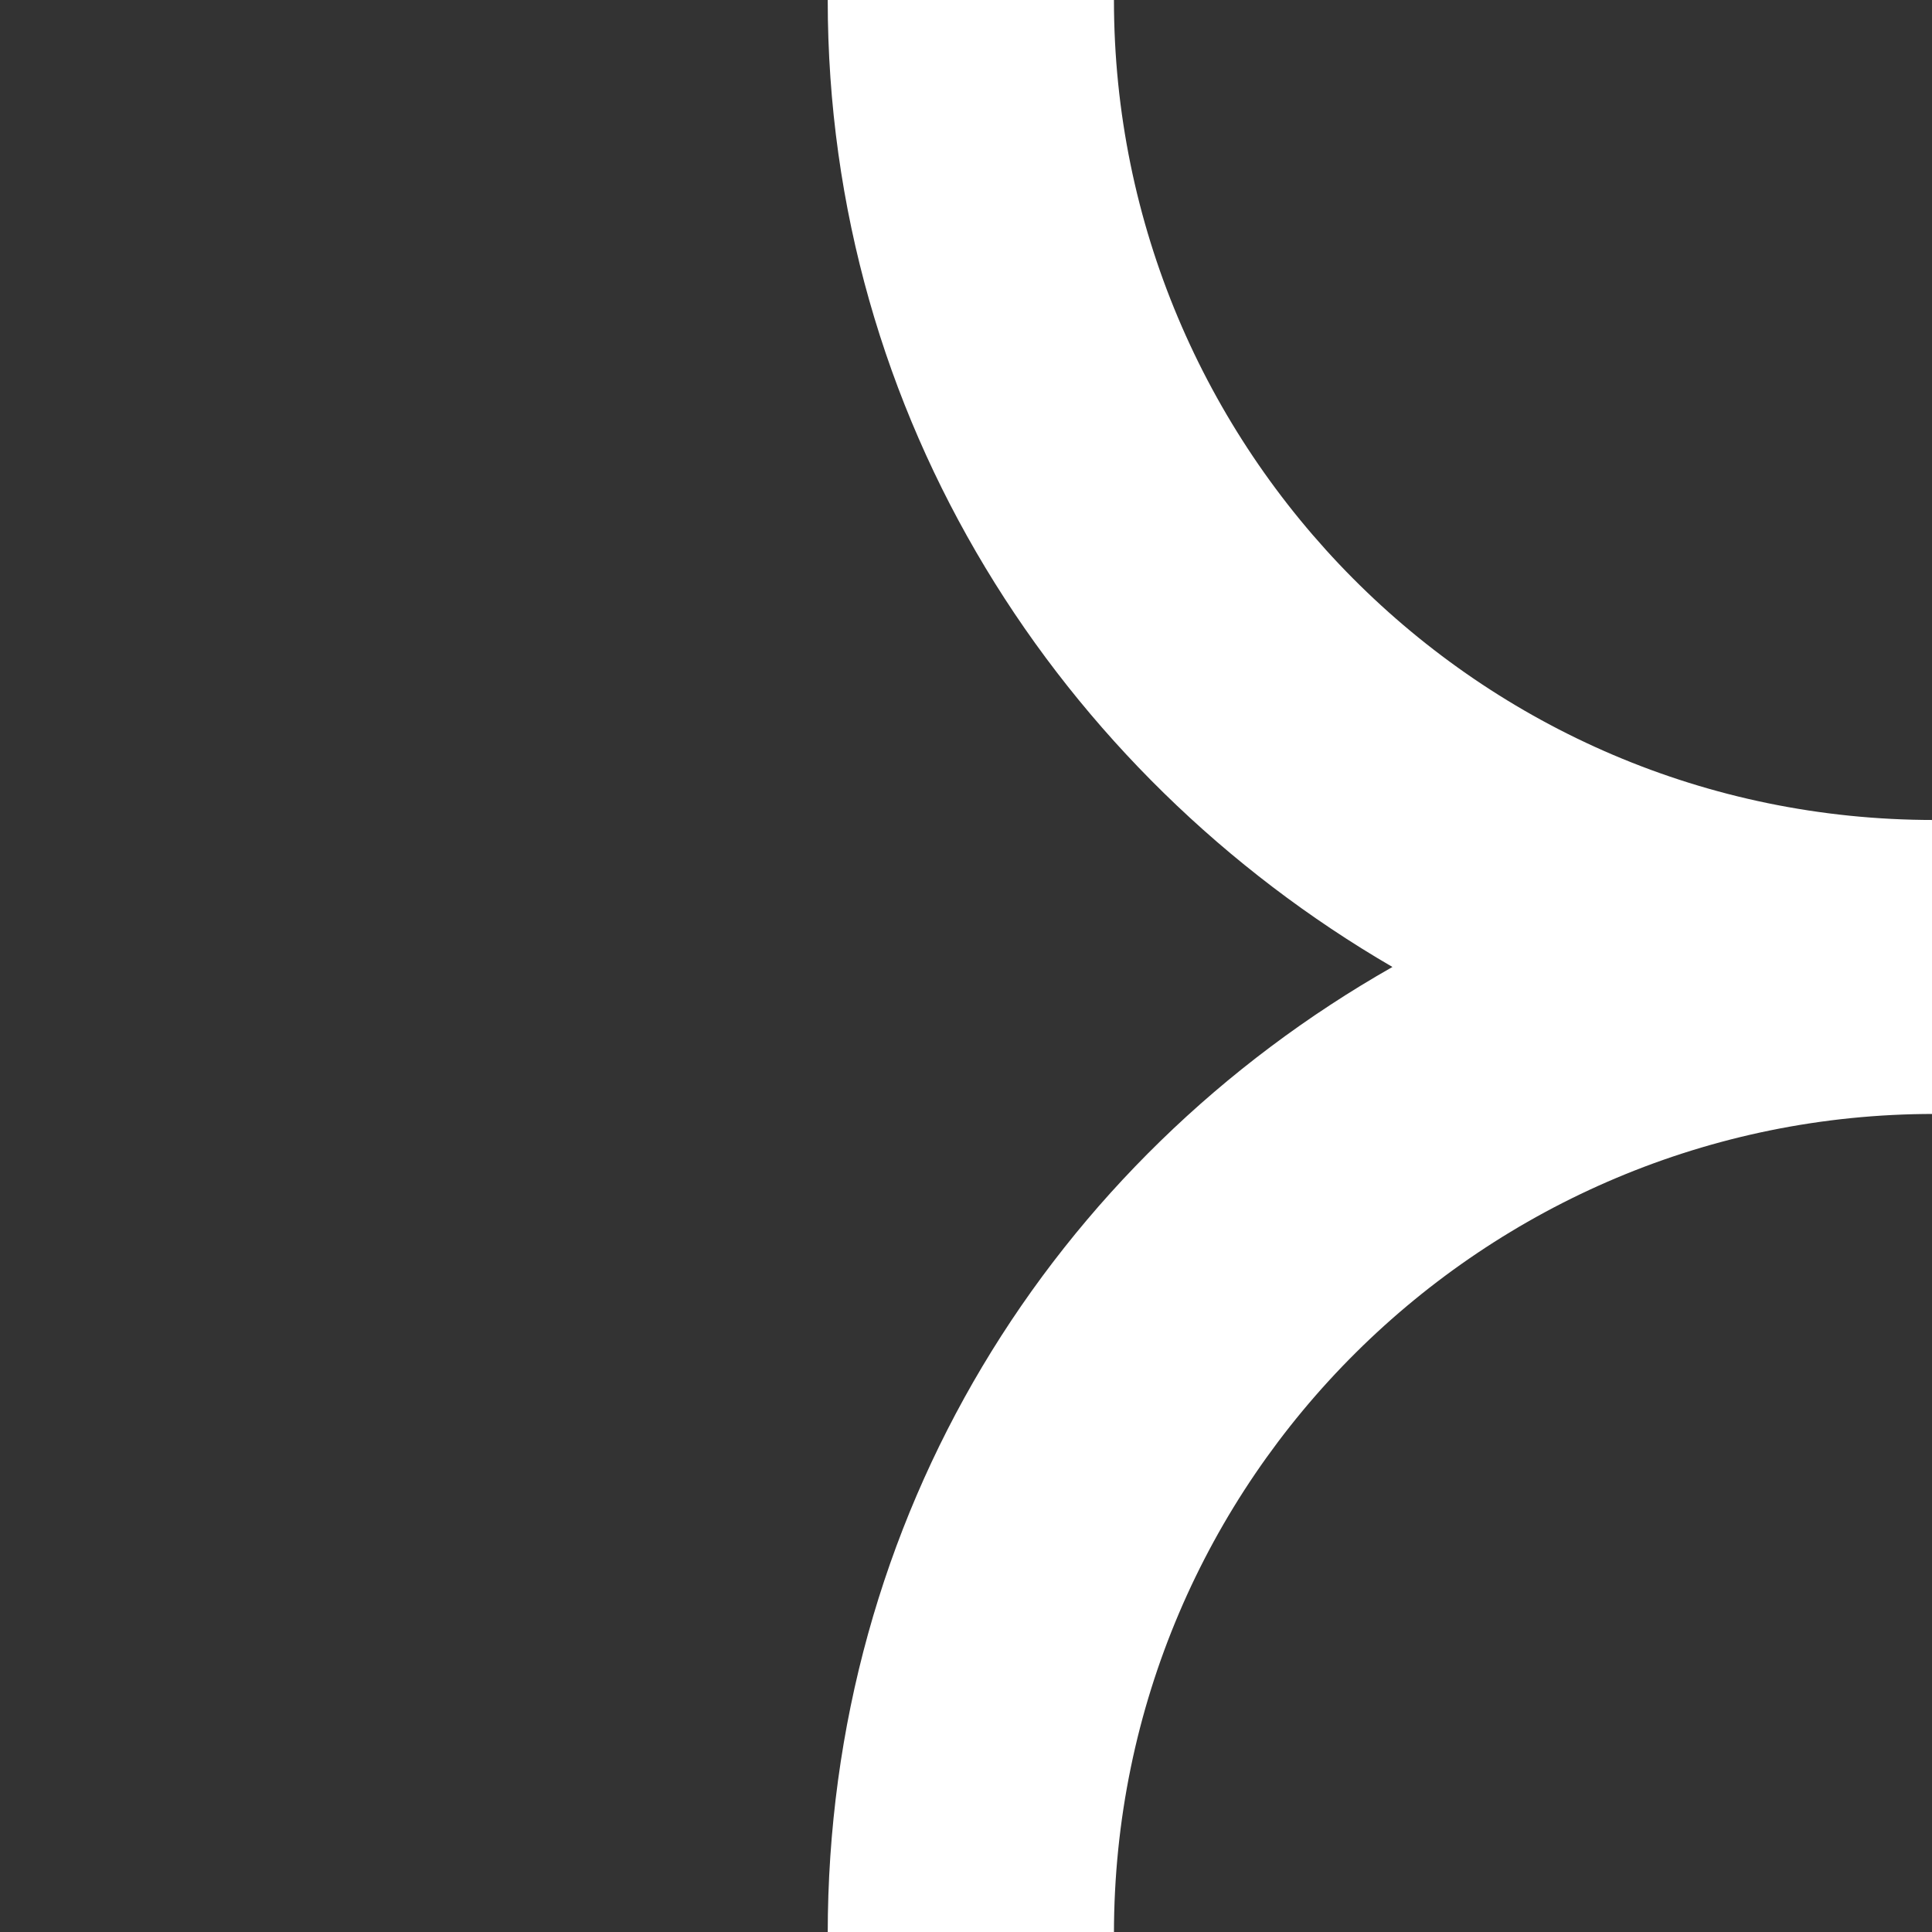 <svg xmlns="http://www.w3.org/2000/svg" xmlns:xlink="http://www.w3.org/1999/xlink" id="Calque_1" x="0px" y="0px" viewBox="0 0 25 25" style="enable-background:new 0 0 25 25;" xml:space="preserve"><rect x="0" y="0" width="25" height="25" fill="#333333" stroke="none"/><style type="text/css">	.st0{fill:none;}	.st1{fill:#FFFFFF;}</style><g id="p17" transform="translate(0, 0) scale(1.001, 1.001)">	<rect x="0" y="0" class="st0" width="25" height="25"></rect>	<path class="st1" d="M25,10.6C25,10.6,25,10.6,25,10.6L25,10.6c-5.9,0-10.6-4.8-10.6-10.6h-3.7c0,5.4,3,10,7.3,12.5  c-4.4,2.5-7.3,7.1-7.3,12.5h3.7l0,0c0-5.9,4.8-10.6,10.6-10.6c0,0,0,0,0,0l0,0c0,0,0,0,0,0V10.6z"></path></g></svg>